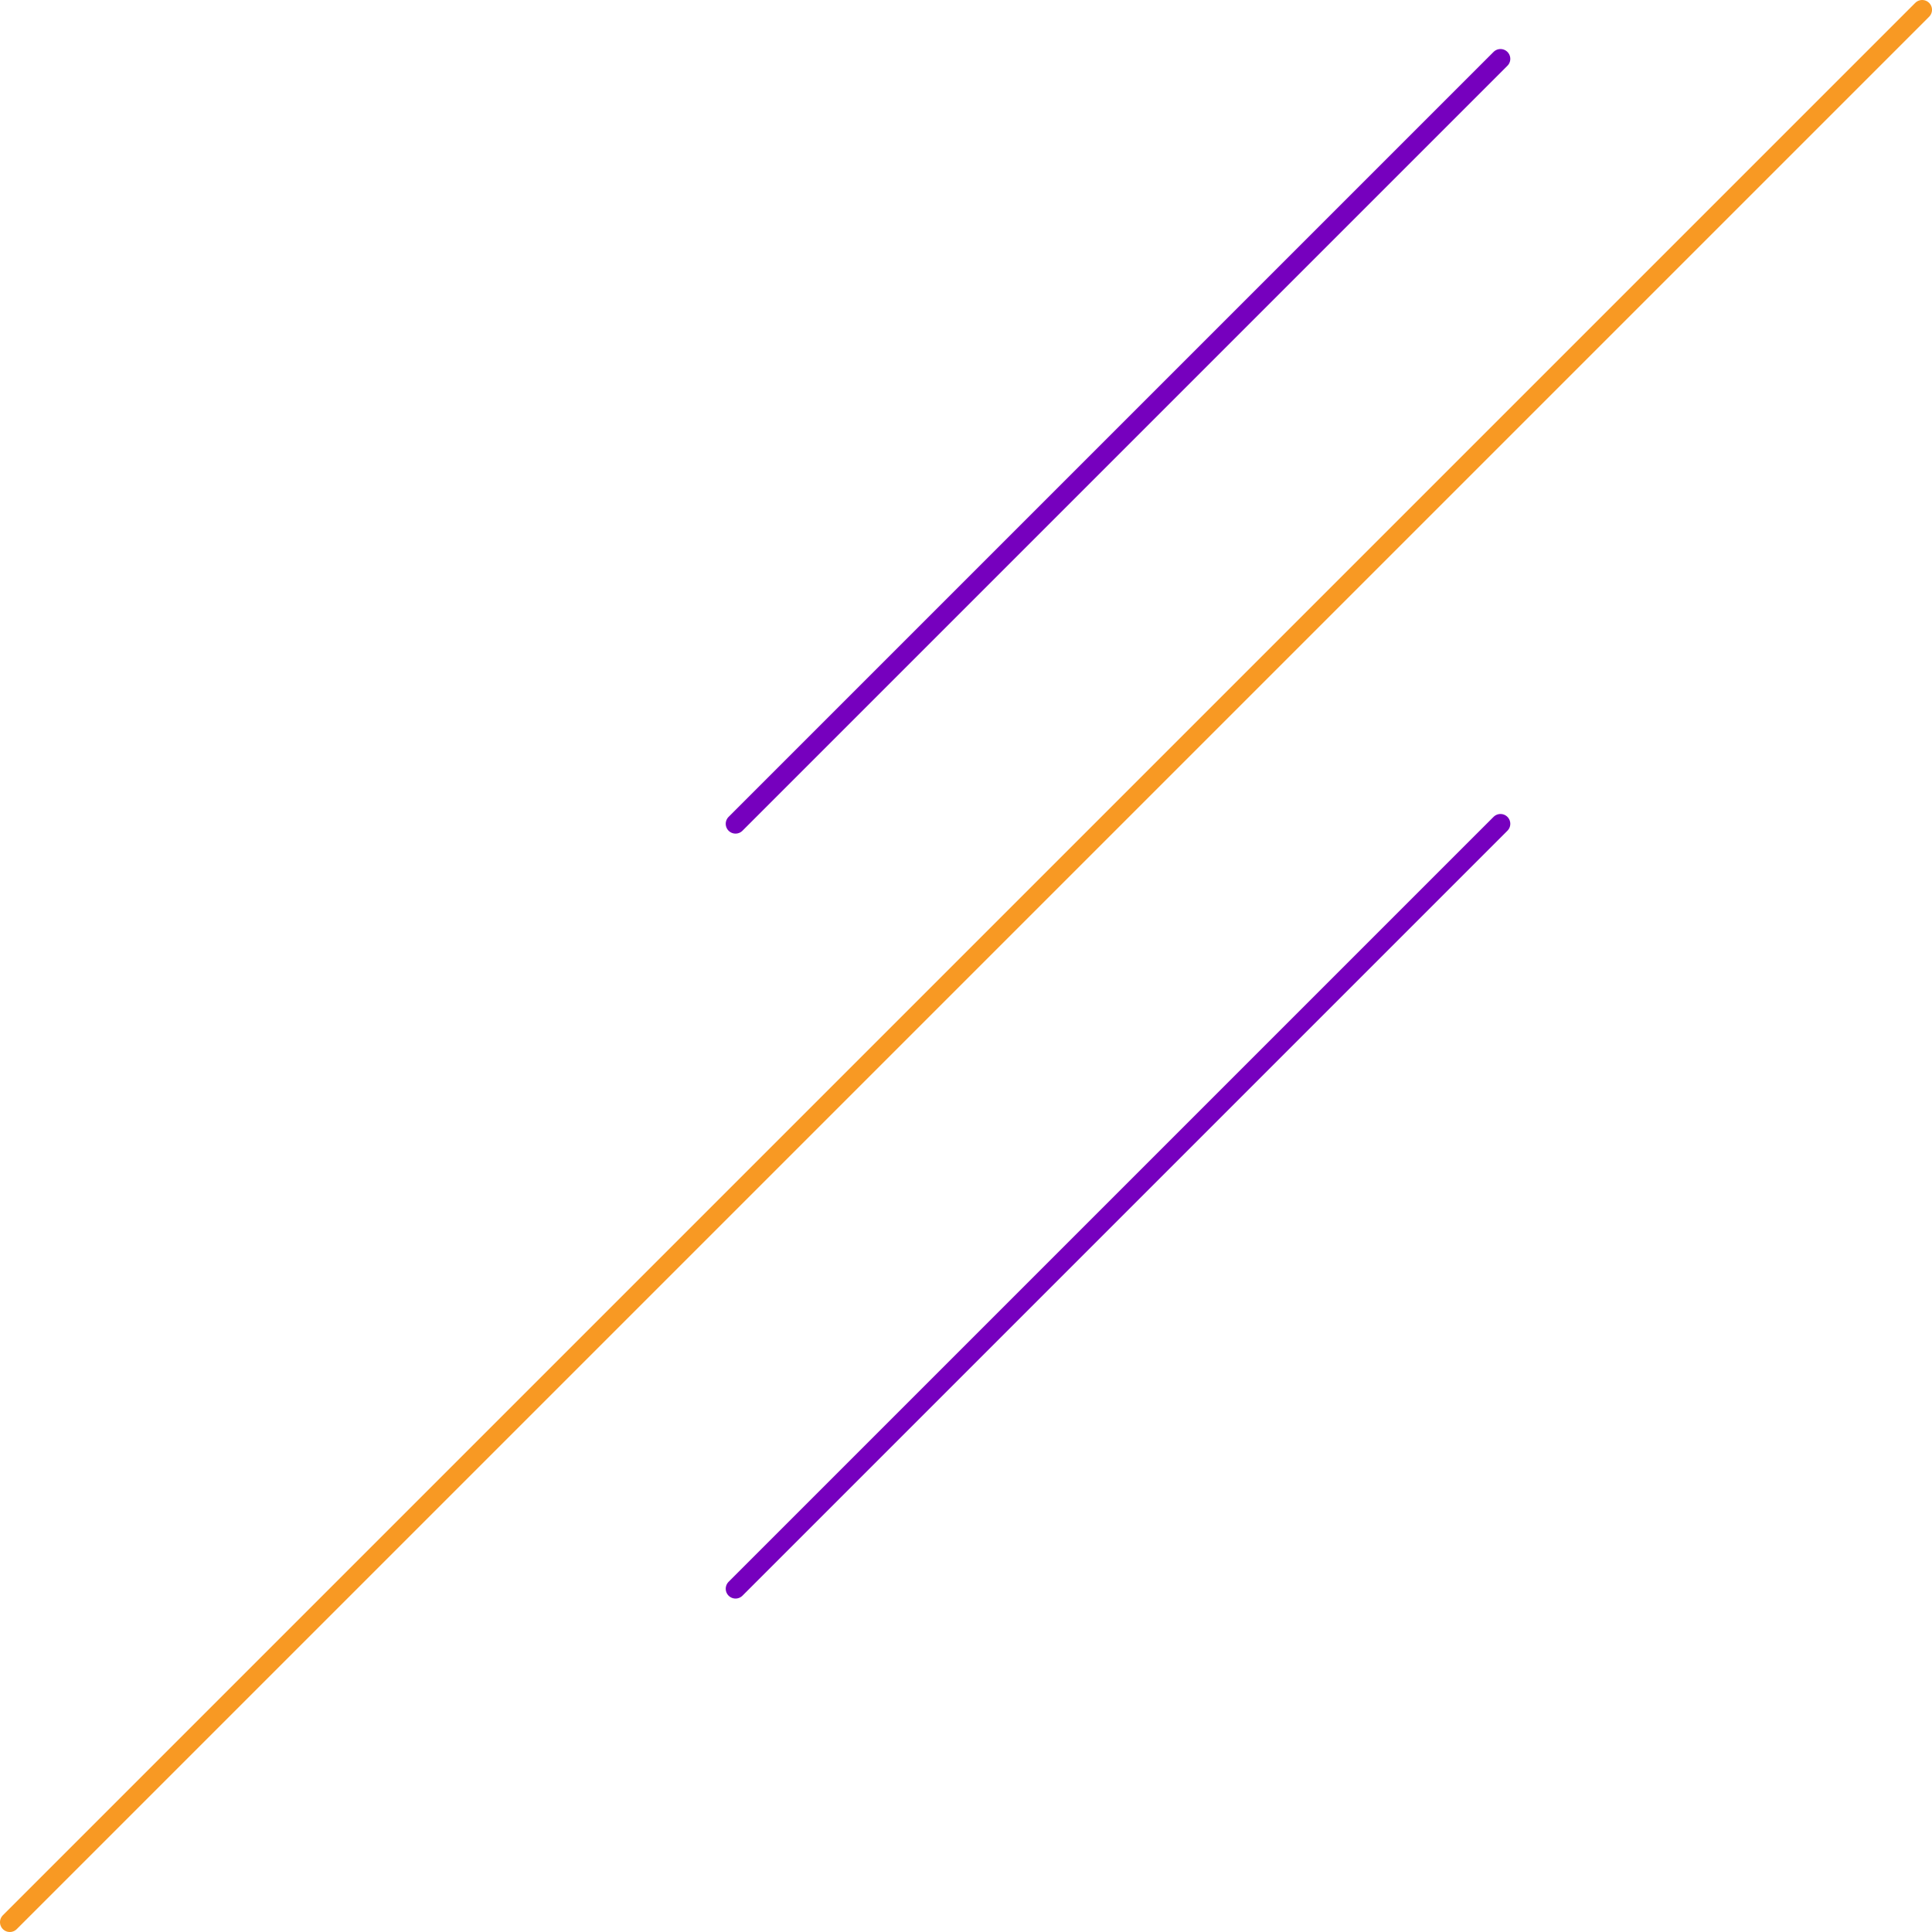 <svg width="197" height="197" viewBox="0 0 197 197" fill="none" xmlns="http://www.w3.org/2000/svg">
<path d="M196 1L1 196" stroke="#F89923" stroke-width="2" stroke-linecap="round"/>
<path d="M153 84L75 162" stroke="#7600BE" stroke-width="2" stroke-linecap="round"/>
<path d="M153 6L75 84" stroke="#7600BE" stroke-width="2" stroke-linecap="round"/>
</svg>
